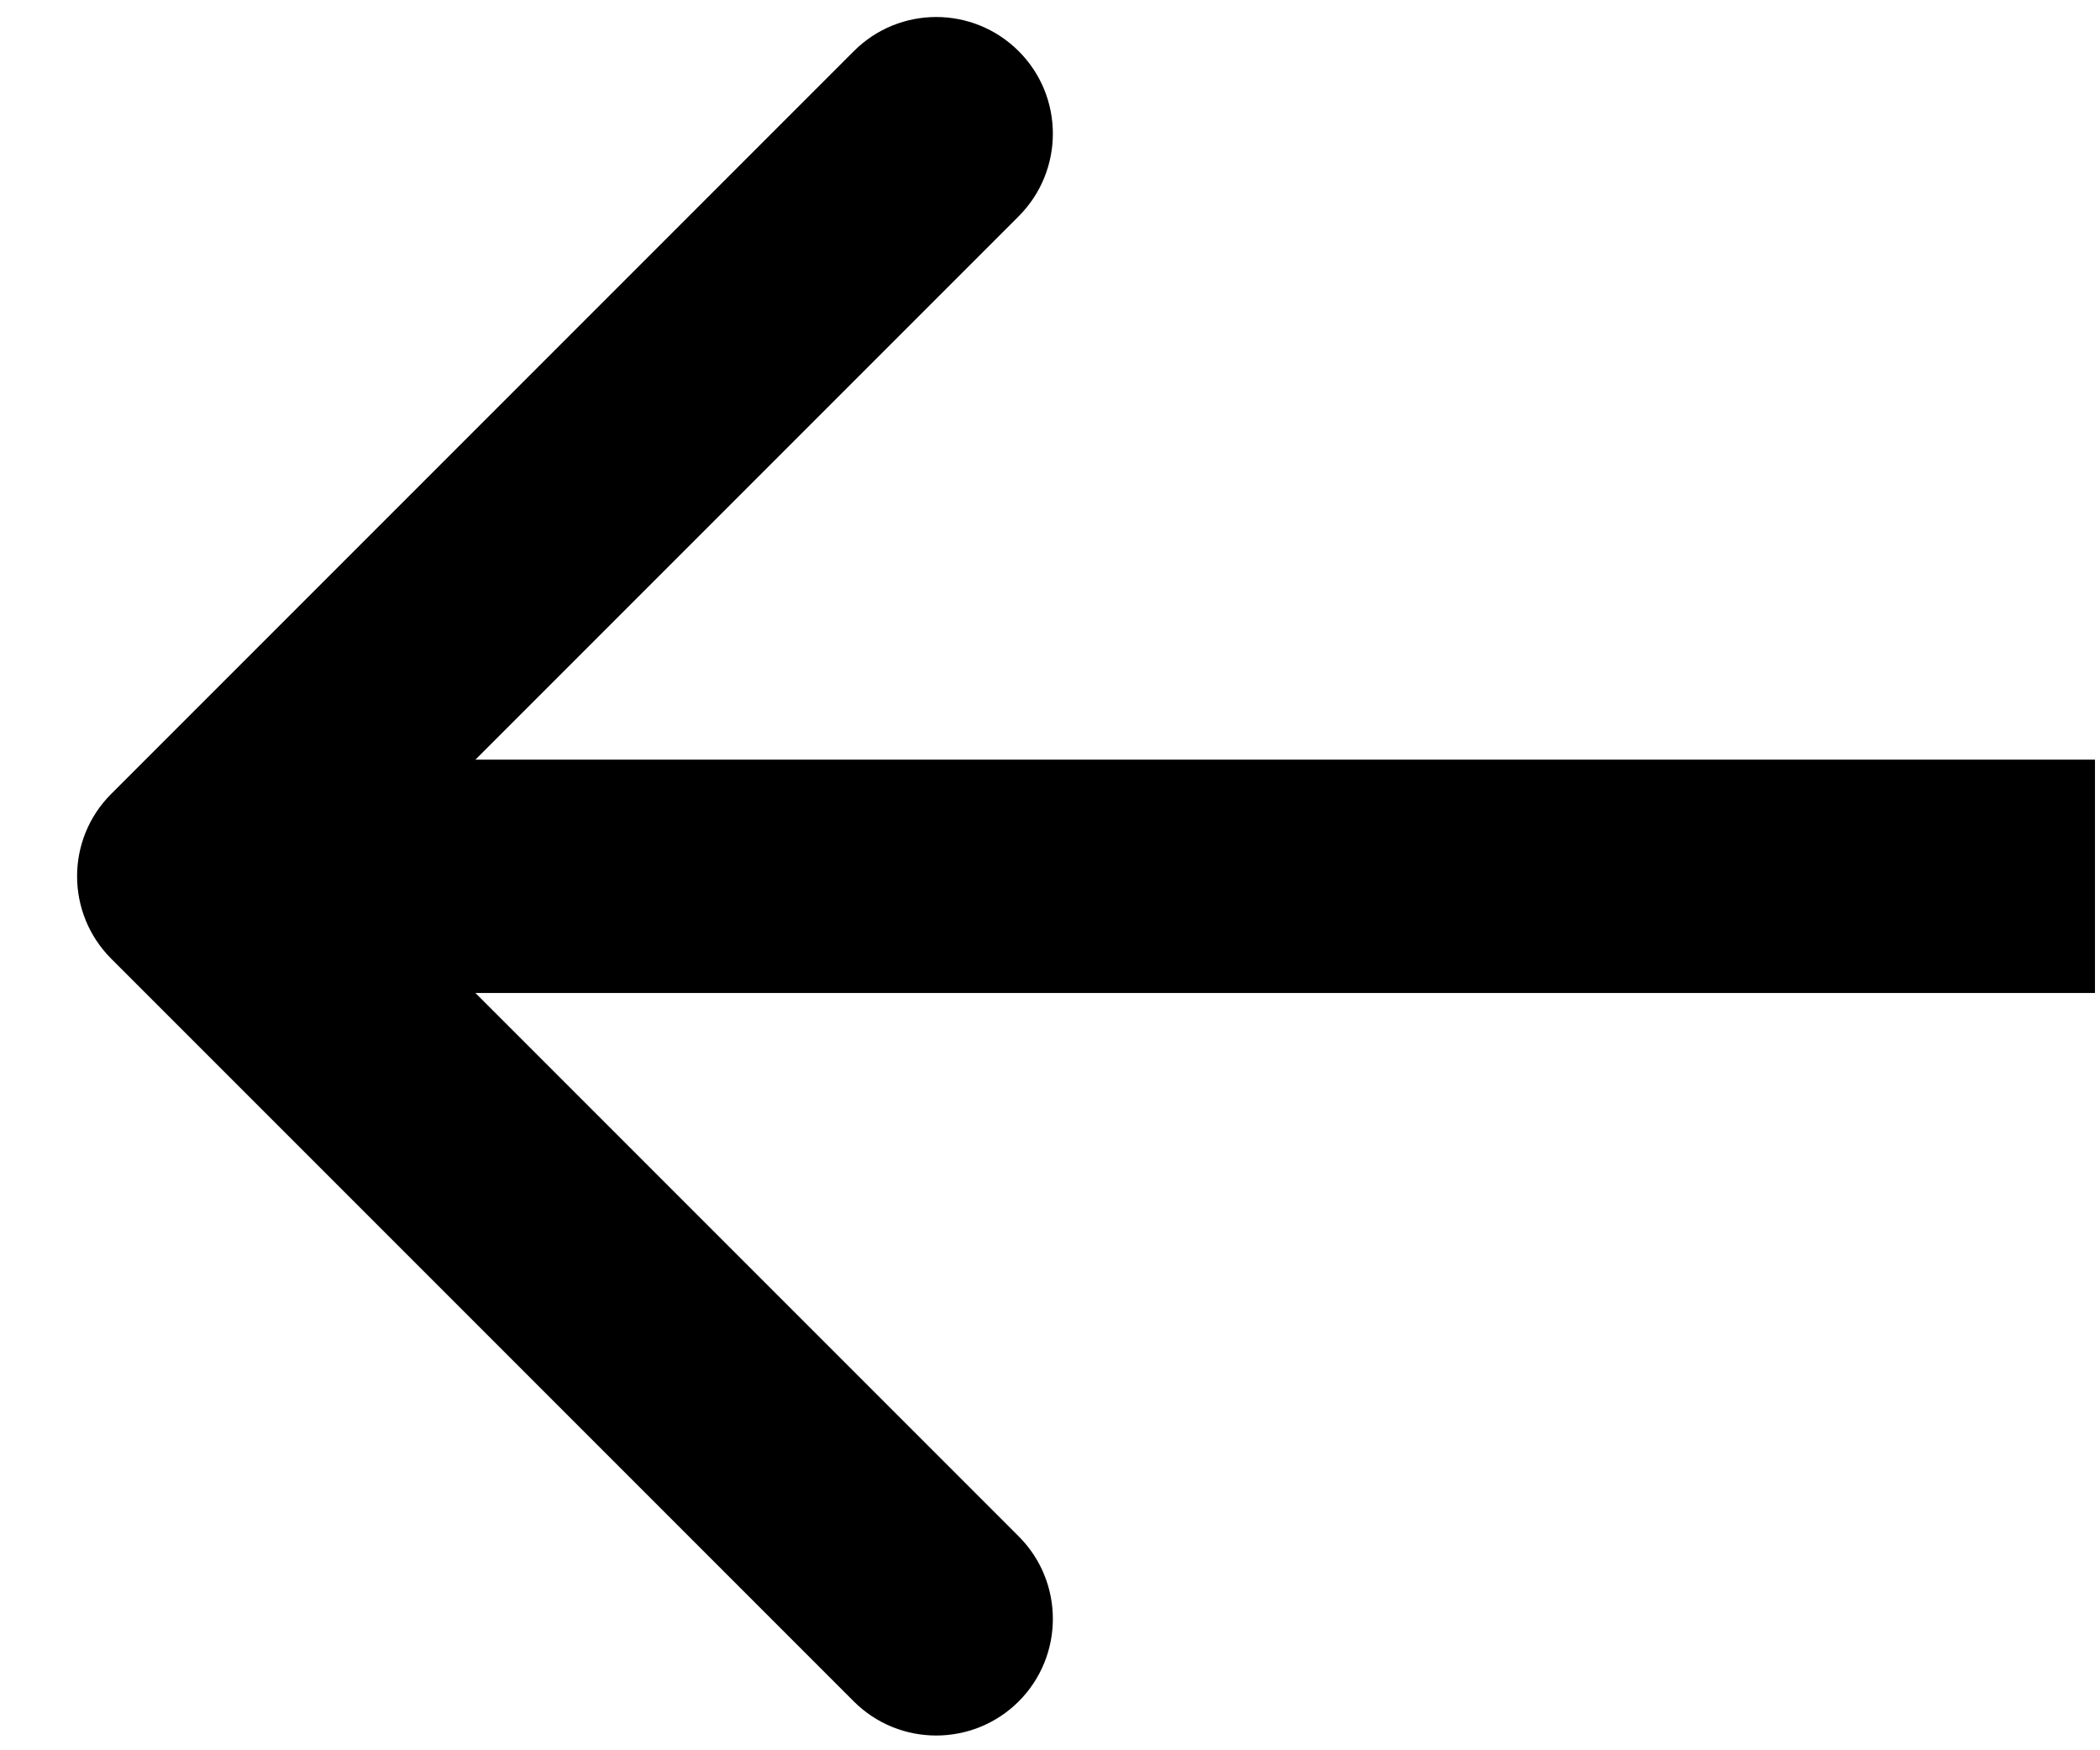 <svg width="18" height="15" viewBox="0 0 18 15" fill="none" xmlns="http://www.w3.org/2000/svg">
<path d="M0.954 6.803C0.563 7.193 0.563 7.826 0.954 8.217L7.318 14.581C7.708 14.971 8.341 14.971 8.732 14.581C9.122 14.19 9.122 13.557 8.732 13.167L3.075 7.51L8.732 1.853C9.122 1.462 9.122 0.829 8.732 0.439C8.341 0.048 7.708 0.048 7.318 0.439L0.954 6.803ZM17.957 6.51L1.661 6.51L1.661 8.51L17.957 8.51L17.957 6.51Z" fill="black"/>
</svg>
